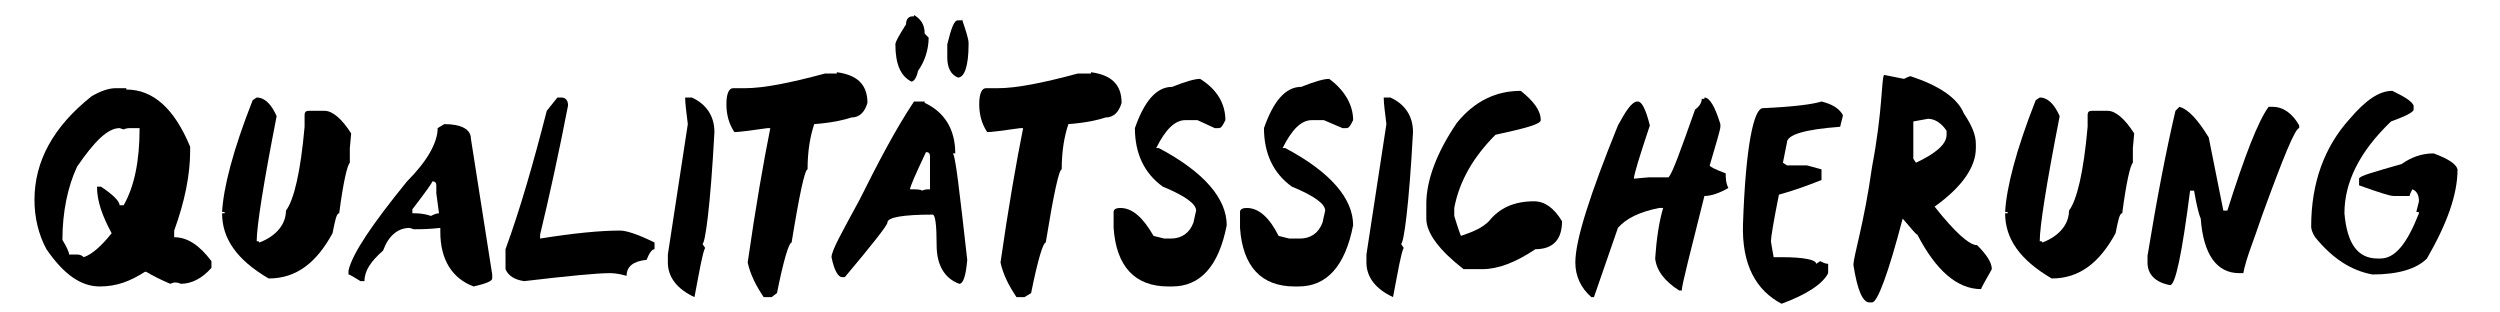 <?xml version="1.0" encoding="UTF-8" standalone="no"?>
<!DOCTYPE svg PUBLIC "-//W3C//DTD SVG 1.1//EN" "http://www.w3.org/Graphics/SVG/1.1/DTD/svg11.dtd">
<svg width="100%" height="100%" viewBox="0 0 400 50" version="1.1" xmlns="http://www.w3.org/2000/svg" xmlns:xlink="http://www.w3.org/1999/xlink" xml:space="preserve" xmlns:serif="http://www.serif.com/" style="fill-rule:evenodd;clip-rule:evenodd;stroke-linejoin:round;stroke-miterlimit:2;">
    <g transform="matrix(2.129,0,0,2.129,200,48.601)">
        <g transform="matrix(1,0,0,1,-93.95,-23.3)">
            <g>
                <path d="M9.5,7.2C11.5,7.2 13.1,8.6 14.3,11.5L14.3,11.8C14.3,13.6 13.9,15.6 13.1,17.8L13.1,18.3C14.1,18.3 15,18.9 15.9,20.1L15.9,20.6C15.2,21.4 14.4,21.8 13.6,21.8C13.4,21.7 13.2,21.7 13.1,21.7L12.8,21.8C12.1,21.5 11.5,21.2 11,20.9L10.9,20.9C9.8,21.6 8.8,22 7.5,22C6.1,22 4.8,21.1 3.5,19.2C2.9,18.1 2.6,16.8 2.6,15.5C2.6,12.6 4,10 6.9,7.7C7.6,7.3 8.2,7.1 8.7,7.1L9.5,7.1L9.5,7.2ZM5.2,19.6L5.7,19.6C5.9,19.6 6.1,19.6 6.3,19.8C6.9,19.6 7.6,19 8.4,18C7.7,16.7 7.3,15.6 7.3,14.5L7.6,14.5C8.5,15.1 9,15.6 9,15.9L9.3,15.9C10.1,14.5 10.5,12.6 10.5,10.1L9.9,10.1C9.7,10.1 9.5,10.1 9.3,10.2L9,10.1C8.1,10.1 7.1,11.1 5.8,13C5.1,14.5 4.7,16.4 4.7,18.5C5,19 5.2,19.4 5.2,19.6Z" style="fill-rule:nonzero;"/>
                <path d="M19.3,7.8C19.9,7.8 20.4,8.3 20.8,9.2C19.8,14.3 19.3,17.5 19.3,18.6C19.4,18.6 19.5,18.6 19.5,18.7C20.8,18.2 21.5,17.3 21.5,16.3C22.1,15.5 22.6,13.4 22.9,10L22.9,9.1C22.9,8.9 23,8.8 23.2,8.8L24.4,8.8C25,8.8 25.7,9.4 26.4,10.5L26.3,11.6L26.3,12.7C26.1,12.9 25.8,14.2 25.5,16.5C25.3,16.5 25.2,17 25,18C23.8,20.2 22.3,21.4 20.2,21.4C17.8,20 16.7,18.4 16.7,16.5L16.9,16.5C16.9,16.4 16.9,16.4 16.7,16.4C16.8,14.6 17.5,11.8 19,8L19.3,7.8Z" style="fill-rule:nonzero;"/>
                <path d="M33.4,9.8C34.7,9.8 35.4,10.2 35.4,10.9L37,21.1L37,21.4C37,21.6 36.5,21.8 35.6,22C34,21.4 33.1,20 33.1,17.9L33.1,17.6C32.2,17.7 31.6,17.7 31.1,17.7L30.8,17.6C29.9,17.6 29.2,18.2 28.8,19.3C27.9,20.1 27.4,20.8 27.4,21.6L27.1,21.6C26.6,21.3 26.3,21.1 26.2,21.1L26.2,20.8C26.5,19.5 28,17.3 30.6,14.1C32.1,12.6 32.9,11.2 32.9,10.1L33.4,9.8ZM31,16.2L31,16.5C31.4,16.5 31.8,16.5 32.4,16.7C32.6,16.6 32.8,16.5 33,16.5L32.8,15L32.8,14.4C32.8,14.2 32.7,14.1 32.5,14.1C32.5,14.2 32,14.9 31,16.2Z" style="fill-rule:nonzero;"/>
                <path d="M41.9,7.8L42.2,7.8C42.5,7.8 42.7,8 42.7,8.4C42,12 41.3,15.2 40.6,18.1L40.6,18.4C43.1,18 45.1,17.8 46.6,17.8C47.1,17.8 48,18.1 49.2,18.7L49.2,19.2C49,19.2 48.8,19.5 48.6,20C47.6,20.1 47.1,20.5 47.1,21.2C46.4,21 46,21 45.8,21C44.9,21 42.8,21.2 39.4,21.6C38.7,21.5 38.2,21.2 38,20.7L38,19.2C39.1,16.2 40.1,12.7 41.1,8.8L41.9,7.8Z" style="fill-rule:nonzero;"/>
                <path d="M52,7.8C53.1,8.3 53.7,9.2 53.7,10.4C53.4,16 53,18.8 52.8,18.8L53,19.1C52.8,19.5 52.6,20.7 52.2,22.8C50.9,22.2 50.2,21.3 50.2,20.2L50.2,19.6L51.7,9.8C51.6,8.9 51.5,8.3 51.5,7.8L52,7.8Z" style="fill-rule:nonzero;"/>
                <path d="M62.9,5.9C64.4,6.1 65.2,6.8 65.2,8.2C65,8.9 64.6,9.3 64,9.3C63.4,9.5 62.5,9.7 61.2,9.8C60.9,10.7 60.7,11.8 60.7,13.2C60.5,13.2 60.1,15 59.5,18.7C59.3,18.7 58.9,20 58.4,22.5L58,22.8L57.4,22.8C56.8,21.9 56.4,21.1 56.2,20.2C56.8,16 57.4,12.6 57.9,10.1L57.7,10.1C56.3,10.3 55.5,10.4 55.2,10.4C54.8,9.8 54.6,9.1 54.6,8.3C54.6,7.5 54.8,7.1 55.1,7.1L56,7.1C57.4,7.1 59.4,6.7 62,6L62.9,6L62.9,5.9Z" style="fill-rule:nonzero;"/>
                <path d="M69.5,8.2C71,8.9 71.8,10.2 71.8,12L71.6,12C71.8,12 72.1,14.7 72.7,20C72.6,21.2 72.4,21.8 72.1,21.8C71,21.4 70.4,20.4 70.4,18.9C70.4,17.4 70.3,16.6 70.1,16.6C67.9,16.6 66.7,16.8 66.7,17.2C66.7,17.4 65.6,18.8 63.5,21.3L63.3,21.3C63,21.3 62.7,20.8 62.5,19.8C62.5,19.3 63.3,17.9 64.6,15.5C66,12.7 67.3,10.2 68.7,8.1L69.5,8.1L69.5,8.2ZM68.7,1.6C69.2,1.9 69.5,2.3 69.5,3L69.8,3.3C69.8,4.2 69.5,5.1 69,5.8C68.9,6.3 68.7,6.6 68.5,6.6C67.7,6.2 67.3,5.3 67.3,3.8C67.3,3.6 67.6,3.1 68.1,2.3C68.1,1.9 68.3,1.7 68.6,1.7L68.7,1.7L68.7,1.6ZM68.4,14.7C68.9,14.7 69.2,14.7 69.3,14.8C69.5,14.7 69.7,14.7 69.9,14.7L69.9,12.2C69.9,12 69.8,11.9 69.6,11.9C68.8,13.6 68.4,14.5 68.4,14.7ZM72.3,1.9C72.6,2.8 72.8,3.4 72.8,3.7L72.8,3.8C72.8,5.4 72.5,6.3 72,6.3C71.5,6.1 71.2,5.6 71.2,4.8L71.2,3.8C71.5,2.6 71.7,2 72,2L72.3,2L72.3,1.9Z" style="fill-rule:nonzero;"/>
                <path d="M82,5.9C83.5,6.1 84.3,6.8 84.3,8.2C84.1,8.9 83.7,9.3 83.1,9.3C82.5,9.5 81.6,9.7 80.3,9.8C80,10.7 79.8,11.8 79.8,13.2C79.6,13.2 79.2,15 78.6,18.7C78.4,18.7 78,20 77.5,22.5L77,22.8L76.4,22.8C75.8,21.9 75.4,21.1 75.2,20.2C75.8,16 76.4,12.6 76.9,10.1L76.7,10.1C75.3,10.3 74.5,10.4 74.2,10.4C73.8,9.8 73.6,9.1 73.6,8.3C73.6,7.5 73.8,7.1 74.1,7.1L75,7.1C76.4,7.1 78.4,6.7 81,6L82,6L82,5.9Z" style="fill-rule:nonzero;"/>
                <path d="M92.1,9.5C91.9,9.9 91.8,10.1 91.6,10.1L91.3,10.1L90,9.5L89.1,9.5C88.3,9.5 87.6,10.2 86.9,11.6L87.1,11.6C90.5,13.4 92.2,15.4 92.2,17.4C91.6,20.5 90.2,22 88.1,22L87.8,22C85.3,22 83.9,20.5 83.7,17.6L83.7,16.4C83.7,16.2 83.9,16.1 84.2,16.1C85.1,16.1 85.9,16.8 86.7,18.2L87.5,18.4L88,18.4C88.8,18.4 89.4,18 89.7,17.2L89.9,16.3C89.9,15.8 89.1,15.2 87.4,14.5C86,13.5 85.3,12 85.3,10.1C86,8.1 86.9,7 88.1,7C89.1,6.6 89.8,6.4 90.2,6.4C91.5,7.2 92.1,8.3 92.1,9.5Z" style="fill-rule:nonzero;"/>
                <path d="M101.7,9.5C101.5,9.9 101.4,10.1 101.2,10.1L100.9,10.1L99.5,9.5L98.6,9.5C97.8,9.5 97.1,10.2 96.4,11.6L96.6,11.6C100,13.4 101.7,15.4 101.7,17.4C101.1,20.5 99.7,22 97.6,22L97.3,22C94.8,22 93.4,20.5 93.2,17.6L93.2,16.4C93.2,16.2 93.4,16.1 93.7,16.1C94.6,16.1 95.4,16.8 96.1,18.2L96.9,18.4L97.7,18.4C98.5,18.4 99.1,18 99.4,17.2L99.6,16.3C99.6,15.8 98.8,15.2 97.1,14.5C95.7,13.5 95,12 95,10.1C95.7,8.1 96.6,7 97.8,7C98.8,6.6 99.5,6.4 99.9,6.4C101,7.2 101.7,8.3 101.7,9.5Z" style="fill-rule:nonzero;"/>
                <path d="M104.5,7.8C105.6,8.3 106.2,9.2 106.2,10.4C105.9,16 105.5,18.8 105.3,18.8L105.5,19.1C105.3,19.5 105.1,20.7 104.7,22.8C103.4,22.2 102.7,21.3 102.7,20.2L102.7,19.6L104.2,9.8C104.1,8.9 104,8.3 104,7.8L104.5,7.8Z" style="fill-rule:nonzero;"/>
                <path d="M115.8,9.5C115.8,9.8 114.7,10.1 112.4,10.6C110.8,12.2 109.7,14 109.3,16.1L109.3,16.7C109.6,17.7 109.8,18.2 109.8,18.2C110.7,17.9 111.4,17.6 111.9,17.1C112.7,16.1 113.8,15.6 115.3,15.6C116.1,15.6 116.8,16.1 117.4,17.1C117.4,18.5 116.7,19.2 115.4,19.2C113.9,20.2 112.6,20.7 111.4,20.7L110,20.7C108.2,19.3 107.2,18 107.2,16.9L107.2,15.8C107.2,14 108,11.9 109.5,9.7C110.8,8.1 112.4,7.3 114.3,7.3C115.3,8.1 115.8,8.8 115.8,9.5Z" style="fill-rule:nonzero;"/>
                <path d="M128.1,7.8C128.5,7.8 128.9,8.5 129.3,9.8L129.3,10C129.3,10.2 129,11.2 128.5,12.9C128.5,13 128.9,13.2 129.7,13.5C129.7,13.8 129.7,14.2 129.9,14.6C129.2,15 128.6,15.2 128.1,15.2C127,19.6 126.4,21.9 126.4,22.3L126.2,22.3C125.1,21.6 124.5,20.8 124.4,19.9C124.5,18.4 124.7,17.1 125,16.1L124.7,16.1C123.2,16.4 122.2,16.9 121.6,17.6L119.8,22.8L119.6,22.8C118.8,22.1 118.4,21.2 118.4,20.2C118.4,18.5 119.5,15.1 121.6,9.9C122.2,8.8 122.6,8.2 123,8.1L123.1,8.1C123.4,8.1 123.7,8.7 124,9.9C123.2,12.3 122.8,13.6 122.8,13.9L123.9,13.8L125.4,13.8C125.7,13.5 126.3,11.8 127.4,8.7C127.7,8.5 127.9,8.2 127.9,7.9L128.1,7.9L128.1,7.8Z" style="fill-rule:nonzero;"/>
                <path d="M138.5,9.1L138.5,9.2L138.3,10C135.6,10.2 134.3,10.6 134.3,11.2L134,12.7L134.3,12.9L135.8,12.9L136.9,13.2L136.9,14C135.9,14.4 134.8,14.8 133.7,15.1C133.3,17.1 133.1,18.3 133.1,18.6C133.2,19.3 133.3,19.7 133.3,19.8L133.9,19.8C135.6,19.8 136.5,20 136.5,20.3L136.8,20.1C137,20.2 137.2,20.3 137.4,20.3L137.4,21C137,21.8 135.8,22.6 133.9,23.3C132,22.3 130.9,20.4 131,17.3C131.2,11.5 131.8,8.6 132.5,8.6C134.8,8.5 136.3,8.3 136.9,8.1C137.7,8.3 138.2,8.6 138.5,9.1Z" style="fill-rule:nonzero;"/>
                <path d="M143.1,6.4C143.3,6.3 143.5,6.2 143.6,6.2C145.7,6.9 147.1,7.8 147.6,9C148.2,9.9 148.5,10.6 148.5,11.3L148.5,11.6C148.5,13 147.5,14.5 145.4,16C146.9,17.9 148,18.9 148.6,18.9C149.3,19.6 149.7,20.2 149.7,20.7C149.2,21.6 148.9,22.1 148.9,22.2C147.1,22.2 145.5,20.8 144.1,18.1C144,18.1 143.7,17.7 143,16.9C141.9,21.1 141.1,23.2 140.7,23.2L140.5,23.2C140,23.2 139.6,22.3 139.3,20.4C139.3,19.7 140.1,17.3 140.7,13C141.5,8.8 141.4,6.4 141.6,6.1L143.1,6.4ZM143.8,9.6L143.8,12.4L144,12.7C145.5,12 146.3,11.3 146.3,10.6L146.3,10.3C145.9,9.7 145.4,9.4 144.9,9.4L143.8,9.6Z" style="fill-rule:nonzero;"/>
                <path d="M153.3,7.8C153.9,7.8 154.4,8.3 154.8,9.2C153.8,14.3 153.3,17.5 153.3,18.6C153.4,18.6 153.5,18.6 153.5,18.7C154.8,18.2 155.5,17.3 155.5,16.3C156.1,15.5 156.6,13.4 156.9,10L156.9,9.1C156.9,8.9 157,8.8 157.2,8.8L158.4,8.8C159,8.8 159.7,9.4 160.4,10.5L160.3,11.6L160.3,12.7C160.1,12.9 159.8,14.2 159.5,16.5C159.3,16.5 159.2,17 159,18C157.8,20.2 156.3,21.4 154.2,21.4C151.8,20 150.7,18.4 150.7,16.5L150.9,16.5C150.9,16.4 150.9,16.4 150.7,16.4C150.8,14.6 151.5,11.8 153,8L153.3,7.8Z" style="fill-rule:nonzero;"/>
                <path d="M163.8,8.5C164.5,8.7 165.2,9.5 166,10.8L167.1,16.3L167.4,16.3C168.7,12.2 169.7,9.6 170.5,8.5L170.8,8.5C171.6,8.5 172.3,9 172.8,9.9L172.8,10.1C172.5,10.1 171.6,12.3 170,16.7C169.4,18.5 168.8,19.9 168.6,21L168.3,21C166.6,21 165.6,19.6 165.4,16.9C165.3,16.7 165.1,16 164.9,14.8L164.6,14.8C164,19.5 163.5,21.9 163.1,21.9C162,21.7 161.4,21.1 161.4,20.2L161.4,19.7C162.1,15.4 162.8,11.8 163.5,8.8L163.8,8.5Z" style="fill-rule:nonzero;"/>
                <path d="M181.4,8.4L181.4,8.7C181.4,8.9 180.8,9.2 179.7,9.6C177.3,11.9 176.2,14.2 176.2,16.5C176.4,18.8 177.2,19.9 178.7,19.9L178.9,19.9C180,19.9 180.9,18.8 181.8,16.5C181.8,16.4 181.8,16.4 181.6,16.4L181.8,15.6C181.8,15.1 181.6,14.8 181.3,14.7C181.2,14.9 181.1,15.1 181.1,15.2L179.9,15.2C179.6,15.2 178.7,14.9 177.3,14.4L177.3,13.9C177.3,13.7 178.4,13.4 180.5,12.8C181.2,12.3 182,12 182.9,12C184,12.4 184.6,12.8 184.7,13.2C184.7,15.1 183.9,17.3 182.4,19.9C181.6,20.7 180.2,21.1 178.3,21.1C176.7,20.8 175.3,19.9 174,18.3C173.8,18 173.7,17.7 173.7,17.5C173.7,14.2 174.7,11.5 176.6,9.4C177.8,8 178.8,7.3 179.8,7.3C180.6,7.7 181.2,8 181.4,8.4Z" style="fill-rule:nonzero;"/>
            </g>
        </g>
    </g>
</svg>
